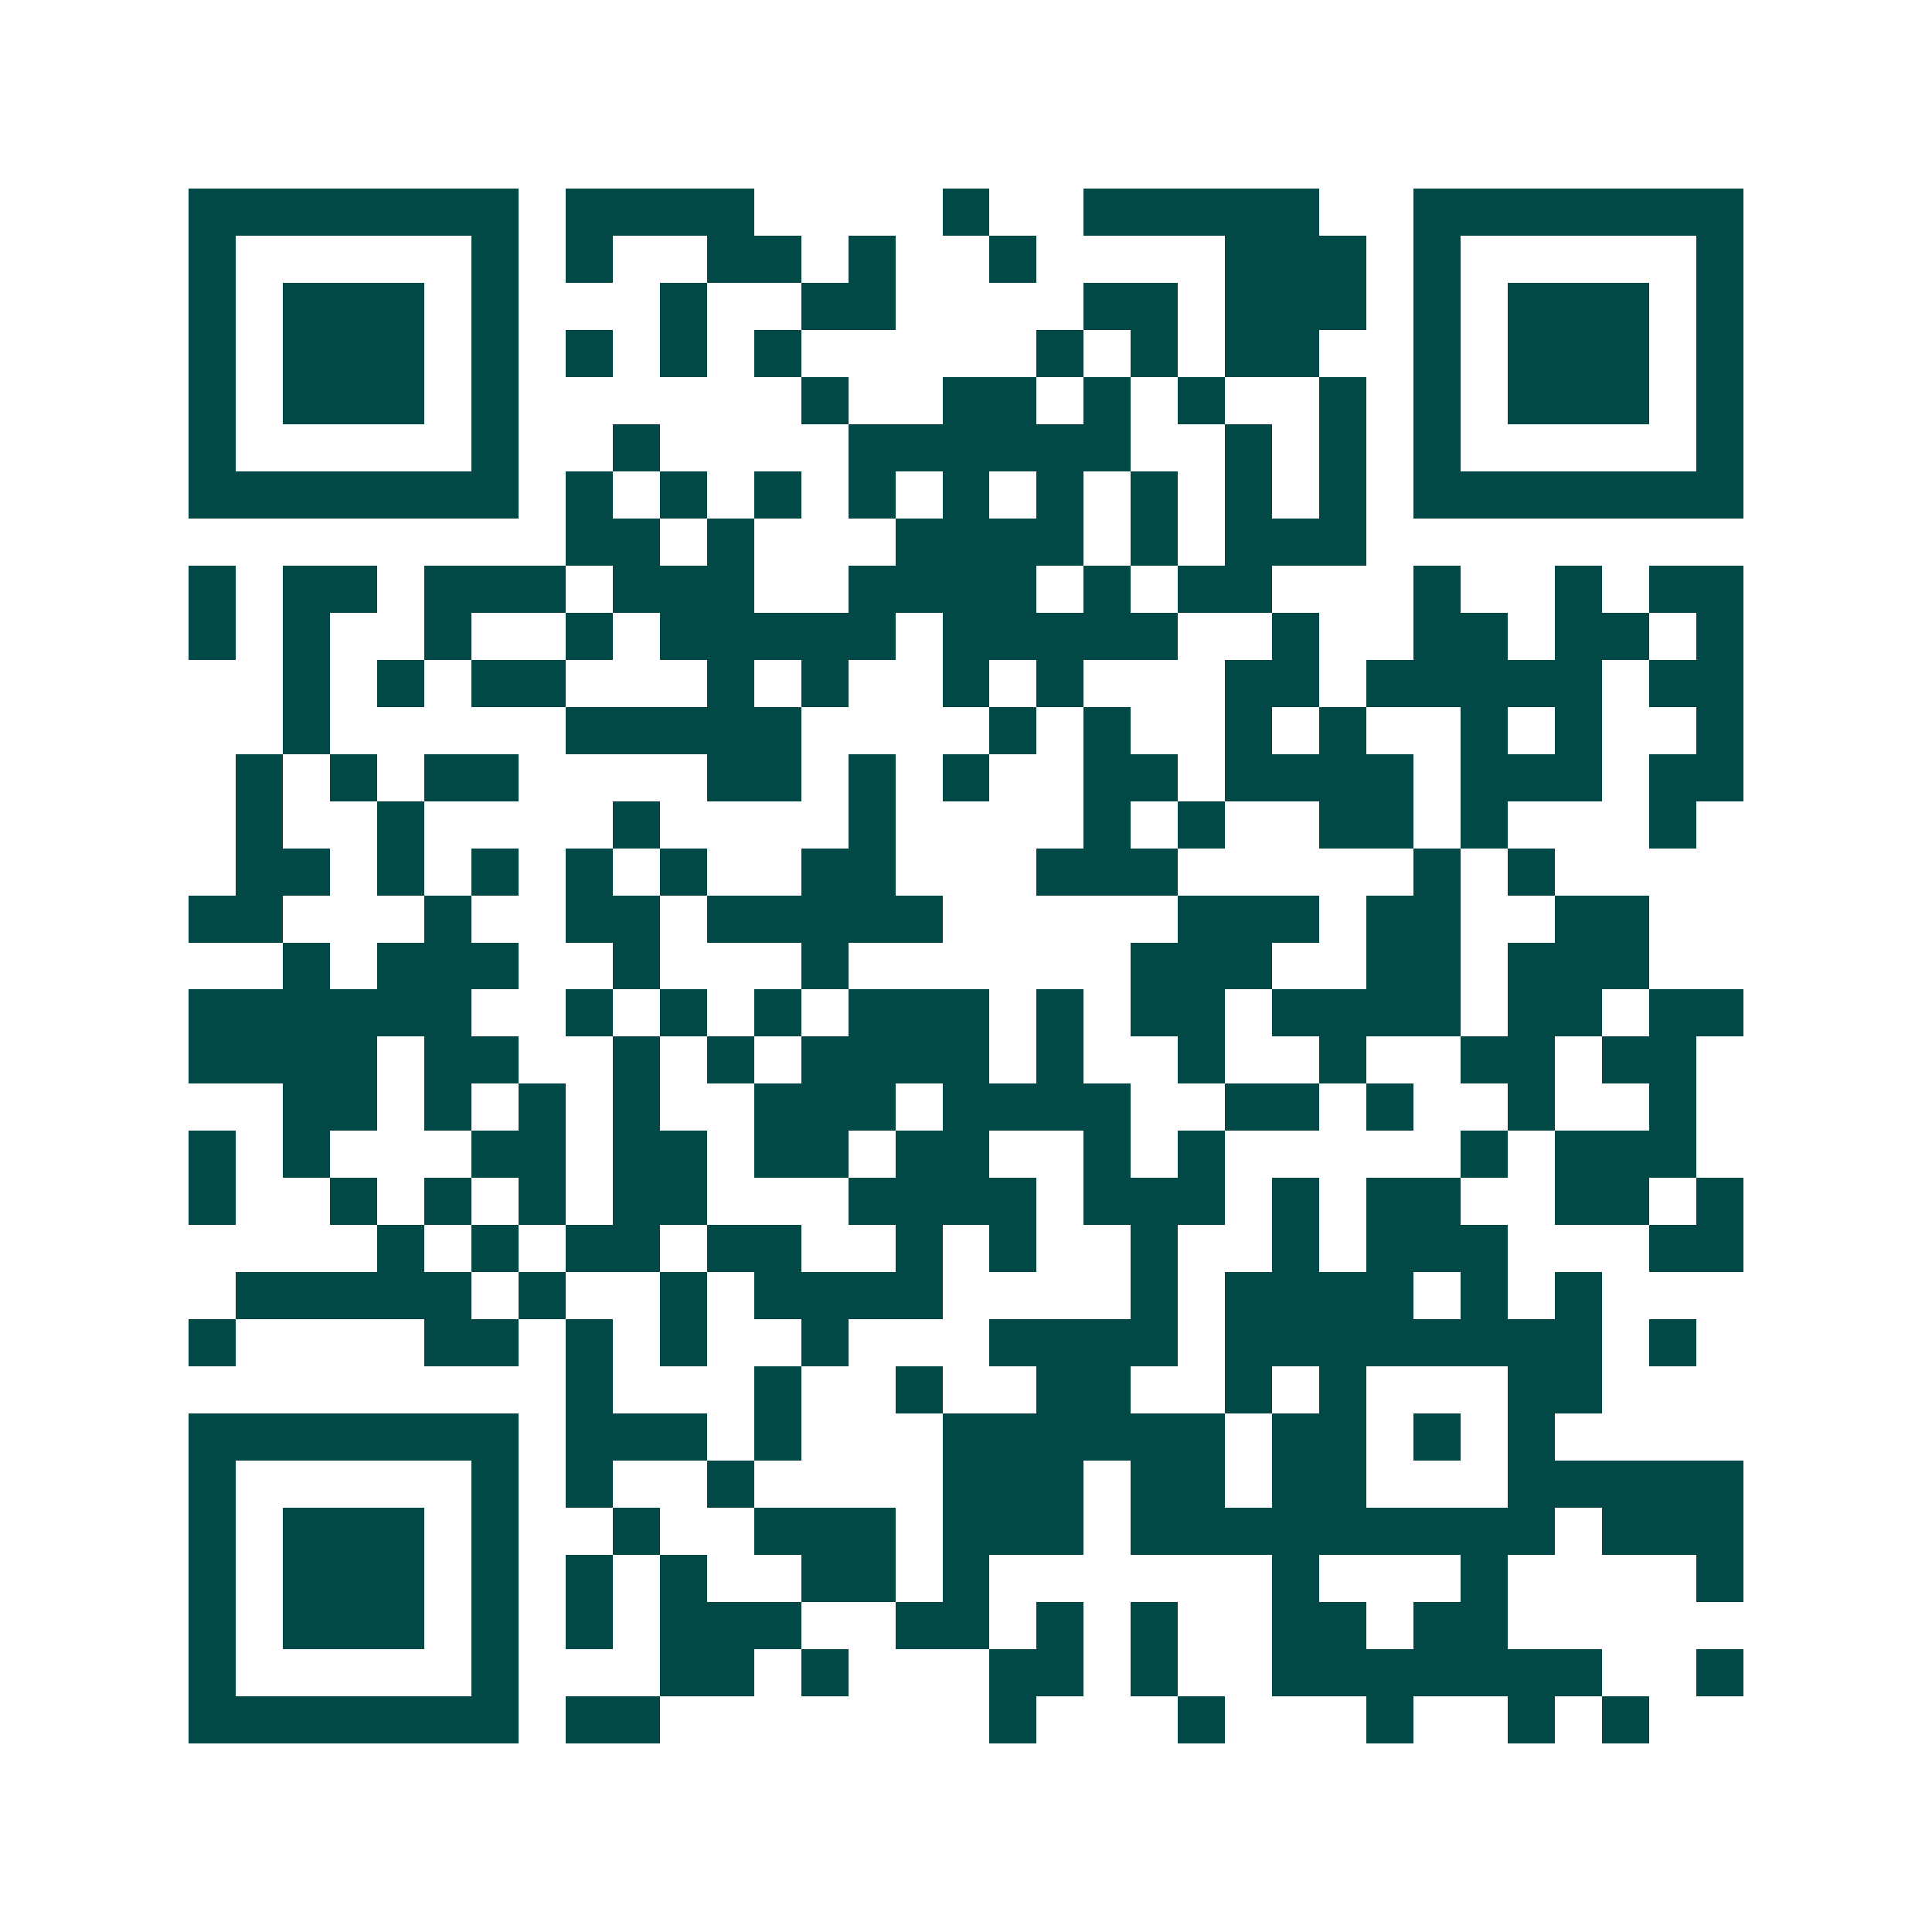 <svg xmlns="http://www.w3.org/2000/svg" width="200" height="200" viewBox="0 0 41 41" shape-rendering="crispEdges"><path fill="#ffffff" d="M0 0h41v41H0z"/><path stroke="#014847" d="M4 4.5h7m1 0h4m4 0h1m2 0h5m2 0h7M4 5.5h1m5 0h1m1 0h1m2 0h2m1 0h1m2 0h1m4 0h3m1 0h1m5 0h1M4 6.5h1m1 0h3m1 0h1m3 0h1m2 0h2m4 0h2m1 0h3m1 0h1m1 0h3m1 0h1M4 7.5h1m1 0h3m1 0h1m1 0h1m1 0h1m1 0h1m5 0h1m1 0h1m1 0h2m2 0h1m1 0h3m1 0h1M4 8.5h1m1 0h3m1 0h1m6 0h1m2 0h2m1 0h1m1 0h1m2 0h1m1 0h1m1 0h3m1 0h1M4 9.5h1m5 0h1m2 0h1m4 0h6m2 0h1m1 0h1m1 0h1m5 0h1M4 10.5h7m1 0h1m1 0h1m1 0h1m1 0h1m1 0h1m1 0h1m1 0h1m1 0h1m1 0h1m1 0h7M12 11.5h2m1 0h1m3 0h4m1 0h1m1 0h3M4 12.5h1m1 0h2m1 0h3m1 0h3m2 0h4m1 0h1m1 0h2m3 0h1m2 0h1m1 0h2M4 13.5h1m1 0h1m2 0h1m2 0h1m1 0h5m1 0h5m2 0h1m2 0h2m1 0h2m1 0h1M6 14.5h1m1 0h1m1 0h2m3 0h1m1 0h1m2 0h1m1 0h1m3 0h2m1 0h5m1 0h2M6 15.5h1m5 0h5m4 0h1m1 0h1m2 0h1m1 0h1m2 0h1m1 0h1m2 0h1M5 16.5h1m1 0h1m1 0h2m4 0h2m1 0h1m1 0h1m2 0h2m1 0h4m1 0h3m1 0h2M5 17.5h1m2 0h1m4 0h1m4 0h1m4 0h1m1 0h1m2 0h2m1 0h1m3 0h1M5 18.5h2m1 0h1m1 0h1m1 0h1m1 0h1m2 0h2m3 0h3m5 0h1m1 0h1M4 19.5h2m3 0h1m2 0h2m1 0h5m5 0h3m1 0h2m2 0h2M6 20.5h1m1 0h3m2 0h1m3 0h1m6 0h3m2 0h2m1 0h3M4 21.5h6m2 0h1m1 0h1m1 0h1m1 0h3m1 0h1m1 0h2m1 0h4m1 0h2m1 0h2M4 22.5h4m1 0h2m2 0h1m1 0h1m1 0h4m1 0h1m2 0h1m2 0h1m2 0h2m1 0h2M6 23.5h2m1 0h1m1 0h1m1 0h1m2 0h3m1 0h4m2 0h2m1 0h1m2 0h1m2 0h1M4 24.5h1m1 0h1m3 0h2m1 0h2m1 0h2m1 0h2m2 0h1m1 0h1m5 0h1m1 0h3M4 25.5h1m2 0h1m1 0h1m1 0h1m1 0h2m3 0h4m1 0h3m1 0h1m1 0h2m2 0h2m1 0h1M8 26.5h1m1 0h1m1 0h2m1 0h2m2 0h1m1 0h1m2 0h1m2 0h1m1 0h3m3 0h2M5 27.5h5m1 0h1m2 0h1m1 0h4m4 0h1m1 0h4m1 0h1m1 0h1M4 28.5h1m4 0h2m1 0h1m1 0h1m2 0h1m3 0h4m1 0h8m1 0h1M12 29.5h1m3 0h1m2 0h1m2 0h2m2 0h1m1 0h1m3 0h2M4 30.5h7m1 0h3m1 0h1m3 0h6m1 0h2m1 0h1m1 0h1M4 31.5h1m5 0h1m1 0h1m2 0h1m4 0h3m1 0h2m1 0h2m3 0h5M4 32.5h1m1 0h3m1 0h1m2 0h1m2 0h3m1 0h3m1 0h9m1 0h3M4 33.5h1m1 0h3m1 0h1m1 0h1m1 0h1m2 0h2m1 0h1m6 0h1m3 0h1m4 0h1M4 34.5h1m1 0h3m1 0h1m1 0h1m1 0h3m2 0h2m1 0h1m1 0h1m2 0h2m1 0h2M4 35.5h1m5 0h1m3 0h2m1 0h1m3 0h2m1 0h1m2 0h7m2 0h1M4 36.5h7m1 0h2m7 0h1m3 0h1m3 0h1m2 0h1m1 0h1"/></svg>
